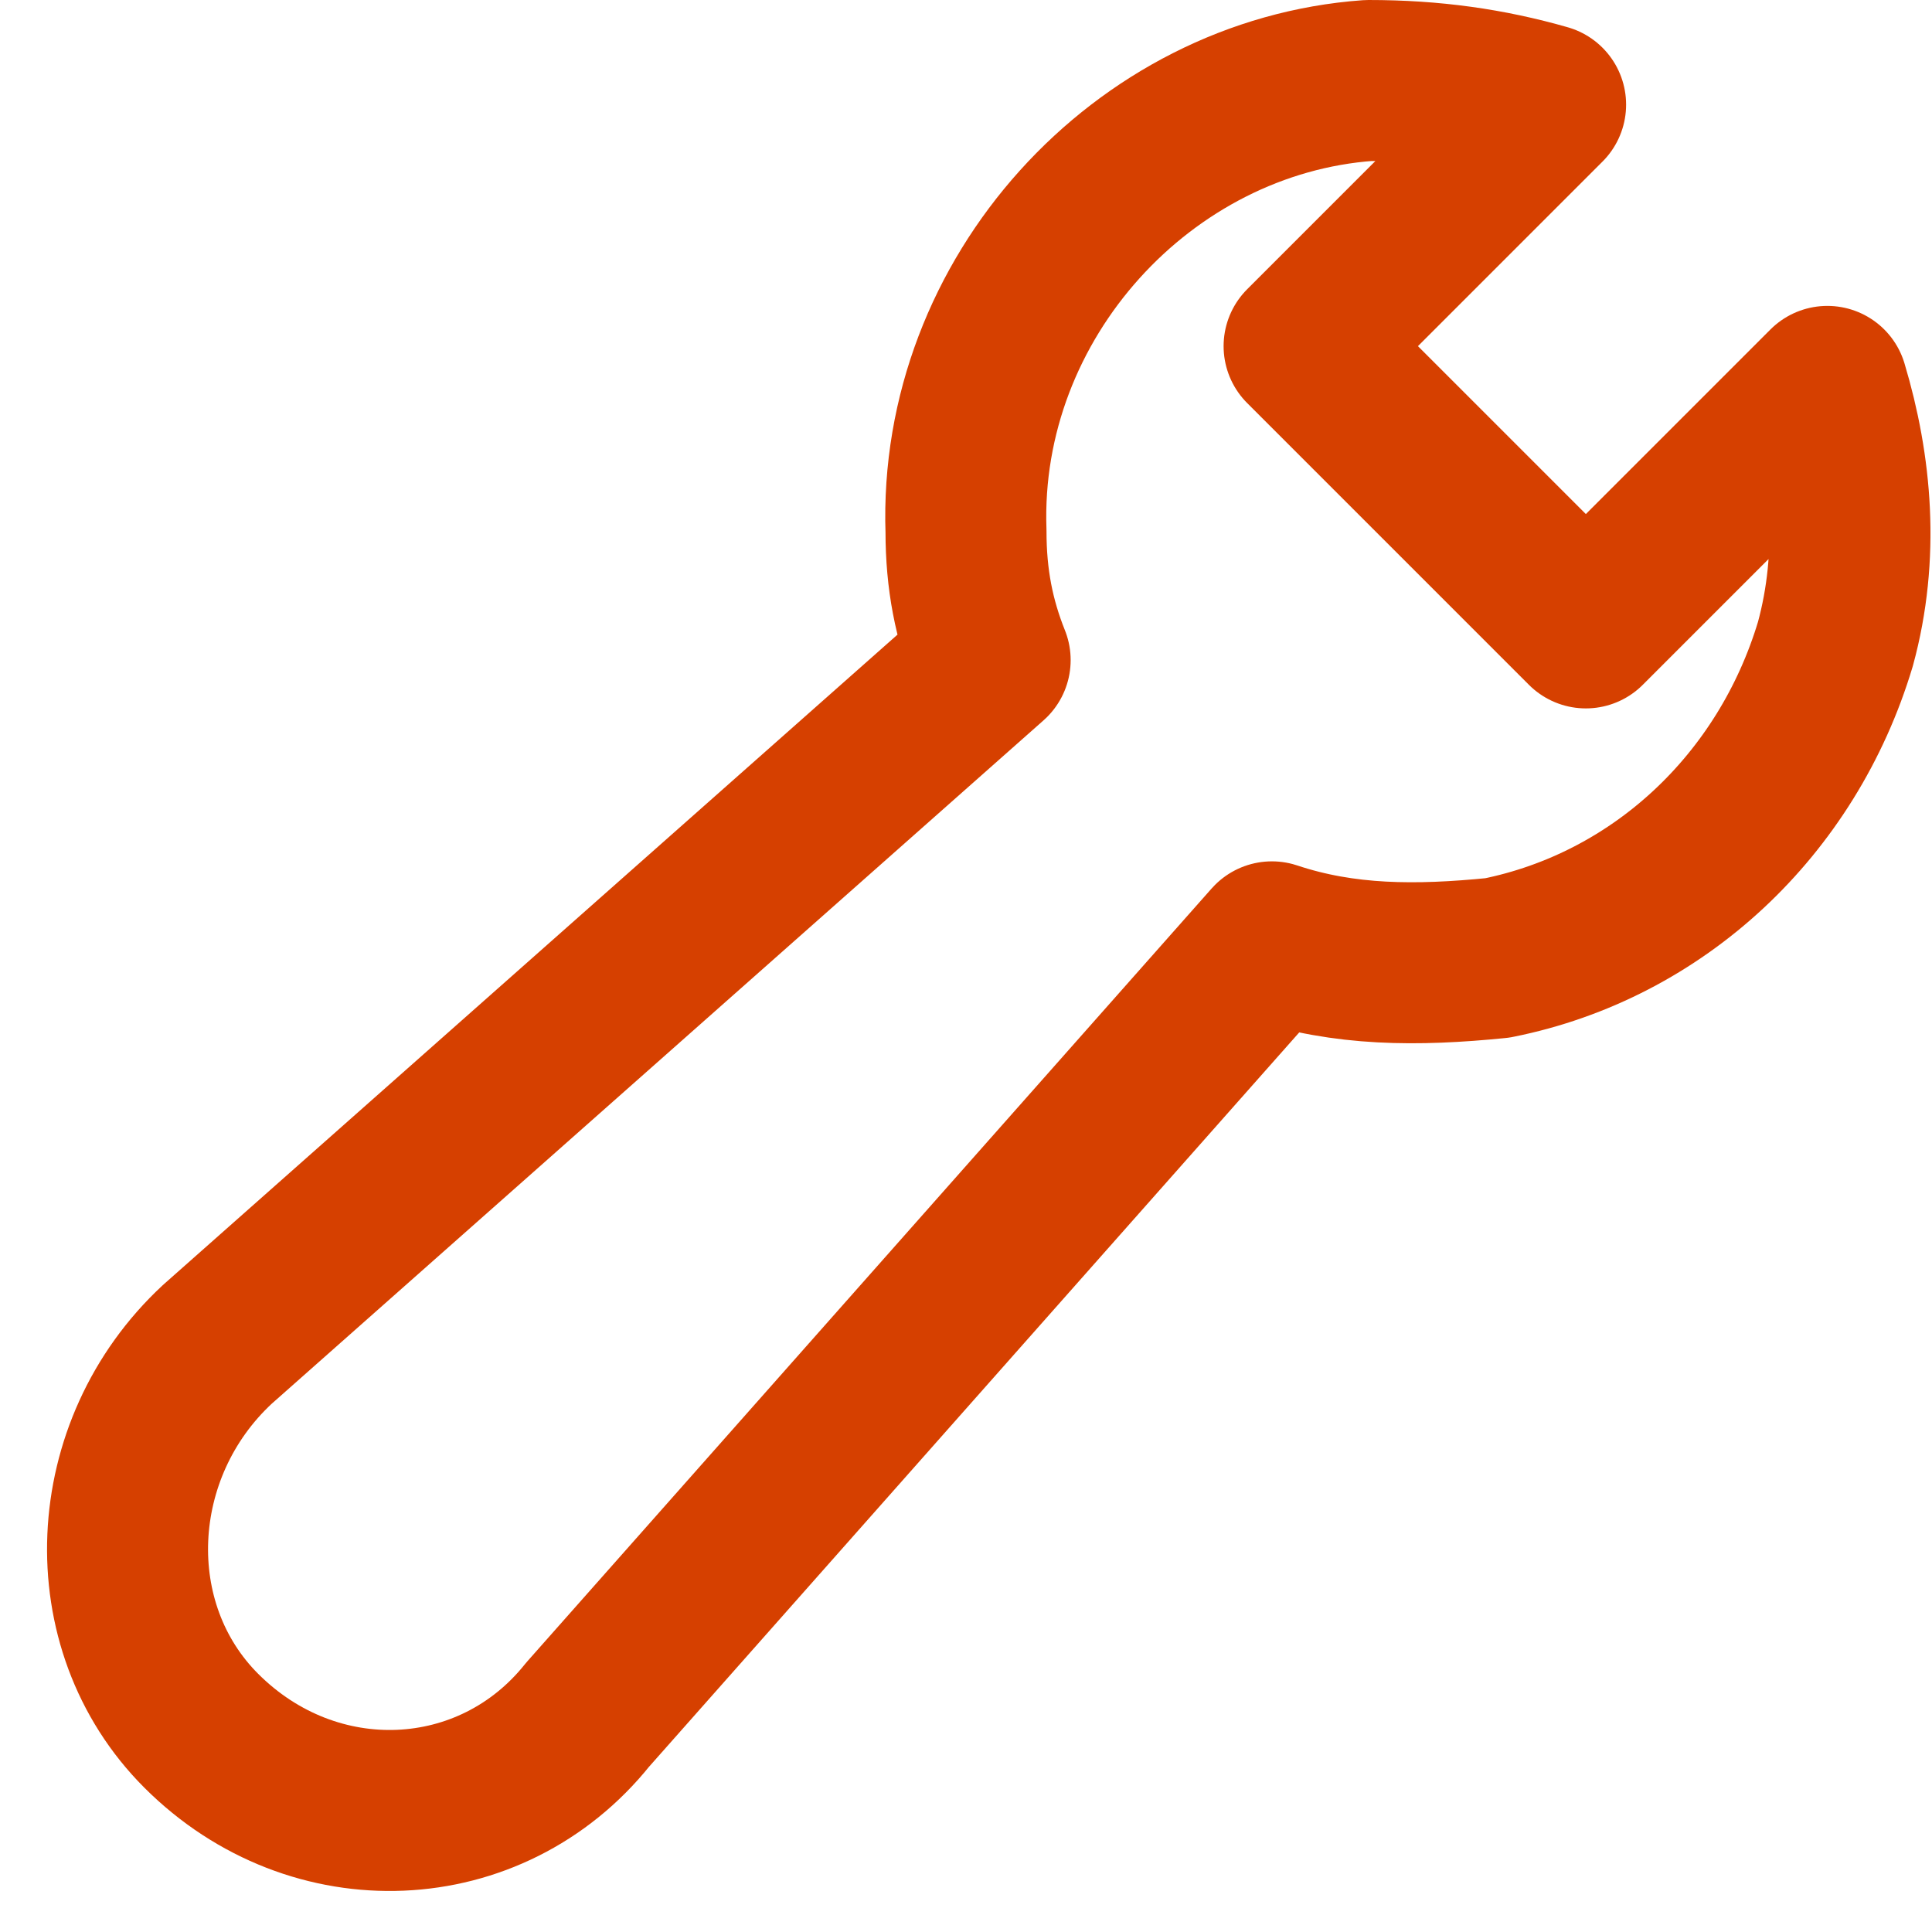<svg width="24" height="24" viewBox="0 0 24 24" fill="none" xmlns="http://www.w3.org/2000/svg">
<g clip-path="url(#clip0_1_125221)">
<path fill-rule="evenodd" clip-rule="evenodd" d="M22.7 4.8L19.7 7.8L16.2 4.3L19.2 1.3C18.5 1.1 17.8 1 17 1C14.2 1.2 11.9 3.7 12 6.6C12 7.2 12.1 7.7 12.3 8.2L2.7 16.7C1.3 18 1.2 20.2 2.5 21.5C3.9 22.9 6.1 22.8 7.3 21.3L15.8 11.7C16.7 12 17.6 12 18.6 11.9C20.6 11.5 22.2 10 22.8 8C23.1 6.9 23 5.8 22.7 4.8Z" stroke="#D64000" stroke-width="2" stroke-linecap="round" stroke-linejoin="round"/>
</g>
<defs>
<clipPath id="clip0_1_125221">
<rect width="24" height="24" fill="white"/>
</clipPath>
</defs>
</svg>
